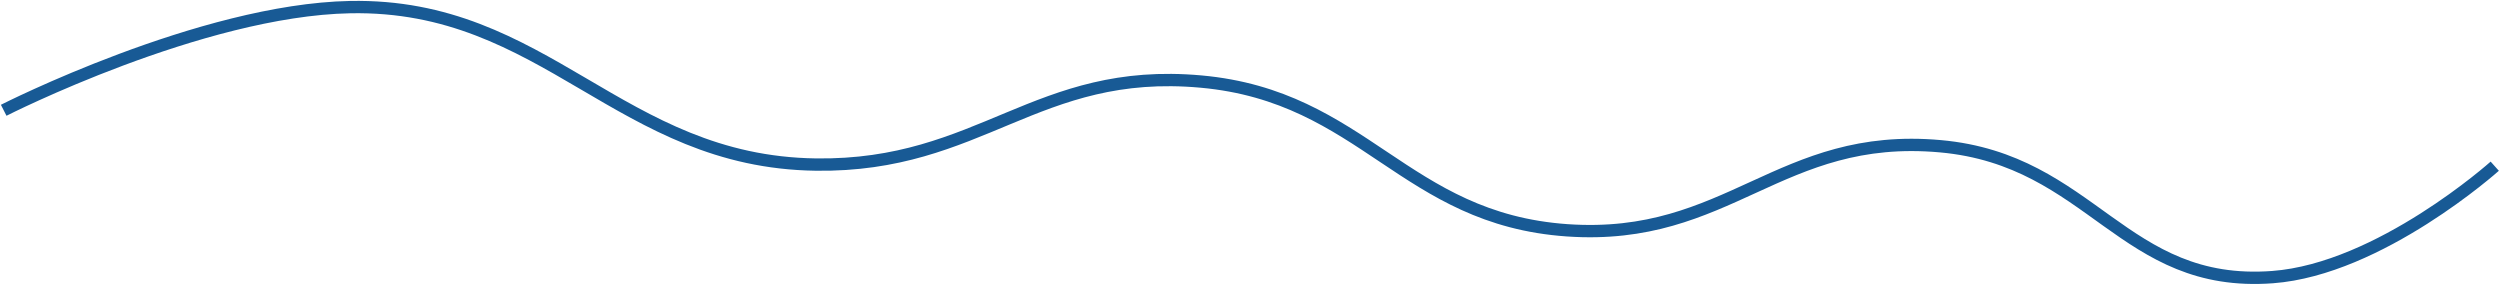 <?xml version="1.0" encoding="UTF-8"?> <svg xmlns="http://www.w3.org/2000/svg" width="2029" height="231" viewBox="0 0 2029 231" fill="none"><g clip-path="url(#clip0_2968_3804)"><path d="M3 89.5C3 89.5 163.095 8.127 284.126 5.773C443.178 2.679 502.669 131.425 662.18 133.568C796.038 135.366 841.063 54.057 974.729 66.192C1107.18 78.218 1139.33 177.709 1271.98 186.919C1403.06 196.018 1444.06 106.83 1574.94 118.704C1697.9 129.86 1722.79 233.986 1844.42 224.908C1931.46 218.411 2024.74 134.88 2024.74 134.88" stroke="#185A95" stroke-width="10"></path></g><defs><clipPath id="clip0_2968_3804"><rect width="2029" height="231" fill="white"></rect></clipPath></defs></svg> 